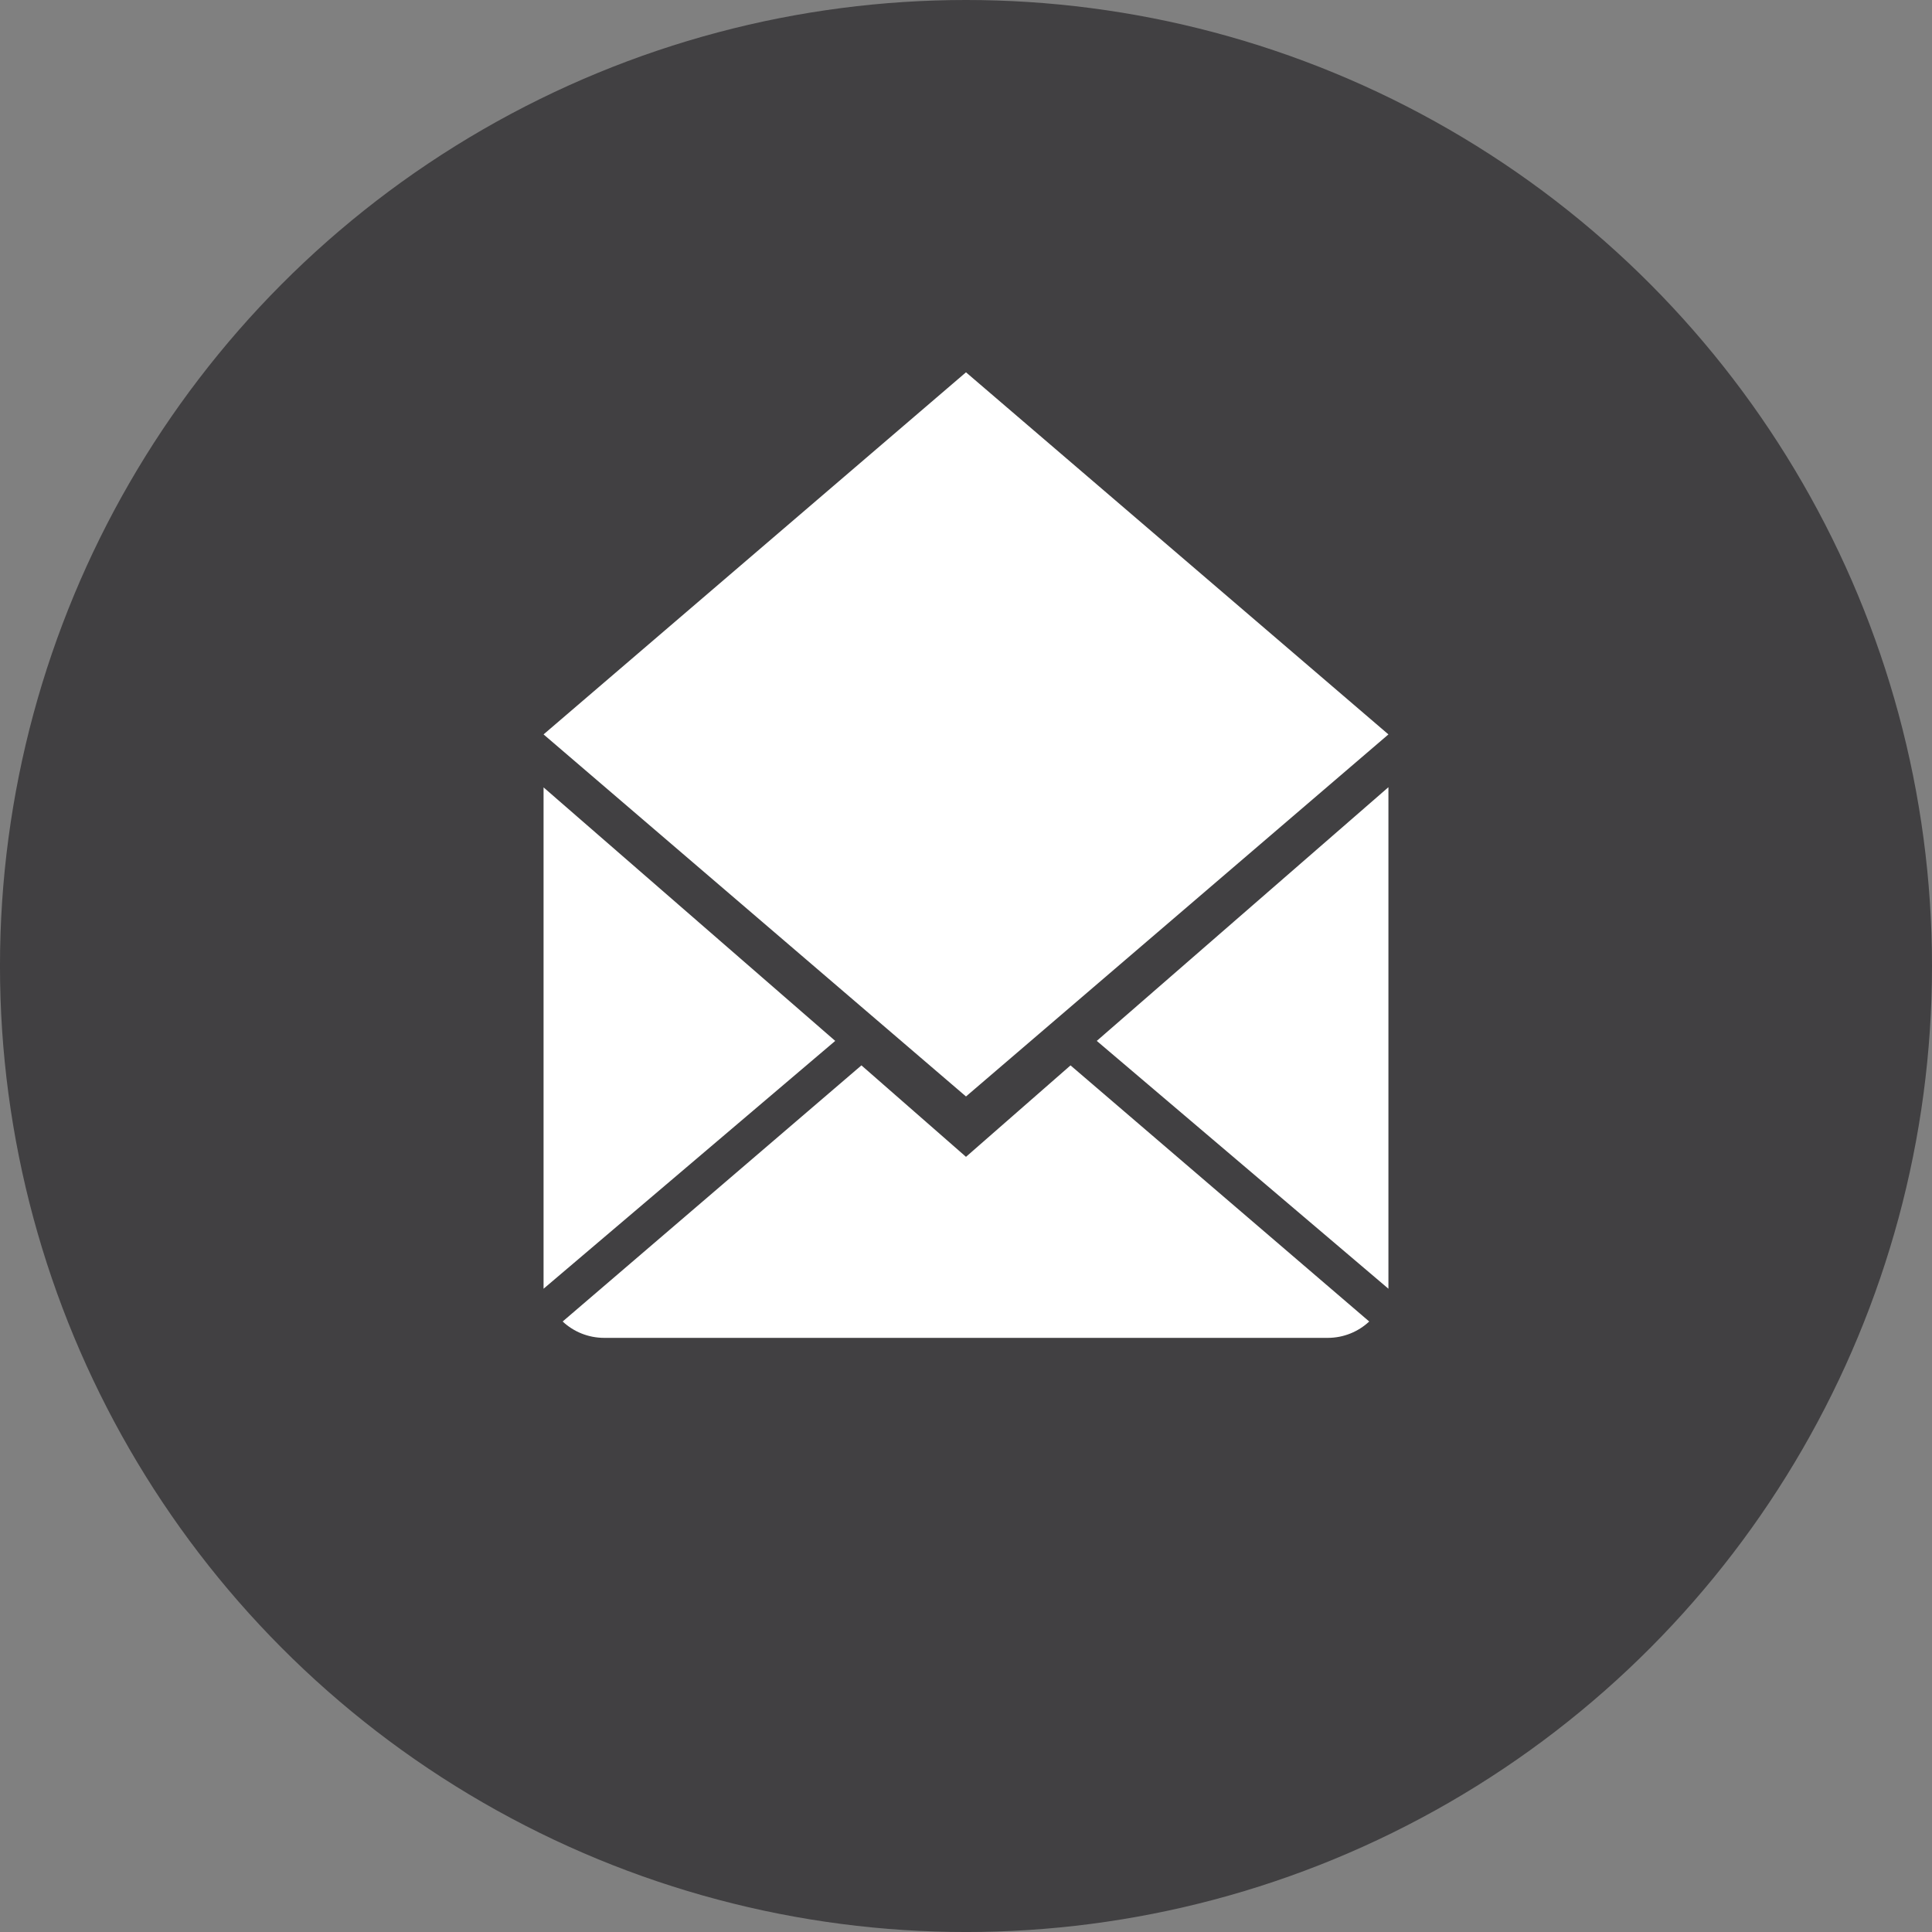 <!-- Generator: Adobe Illustrator 19.2.1, SVG Export Plug-In  -->
<svg version="1.1"
	 xmlns="http://www.w3.org/2000/svg" xmlns:xlink="http://www.w3.org/1999/xlink" xmlns:a="http://ns.adobe.com/AdobeSVGViewerExtensions/3.0/"
	 x="0px" y="0px" width="112.015px" height="112.016px" viewBox="0 0 112.015 112.016"
	 style="enable-background:new 0 0 112.015 112.016;" xml:space="preserve">
<rect x="0" y="0" width="112.015" height="112.016" fill="#808080" stroke="none"/>
<style type="text/css">
	.st0{fill-rule:evenodd;clip-rule:evenodd;fill:#414042;}
	.st1{fill:#FFFFFF;}
</style>
<defs>
</defs>
<circle class="st0" cx="56.007" cy="56.008" r="56.008"/>
<g>
	<path class="st1" d="M56.007,67.072l-6.062-5.303l-17.323,14.85c0.629,0.588,1.476,0.949,2.416,0.949h41.938
		c0.933,0,1.781-0.361,2.409-0.949L62.068,61.77L56.007,67.072z"/>
	<polygon class="st1" points="80.499,74.719 80.499,45.641 63.589,60.35 	"/>
	<polygon class="st1" points="80.499,42.58 56.007,21.586 31.515,42.58 56.007,63.572 	"/>
	<polygon class="st1" points="31.515,45.652 31.515,74.719 48.425,60.35 	"/>
</g>
</svg>